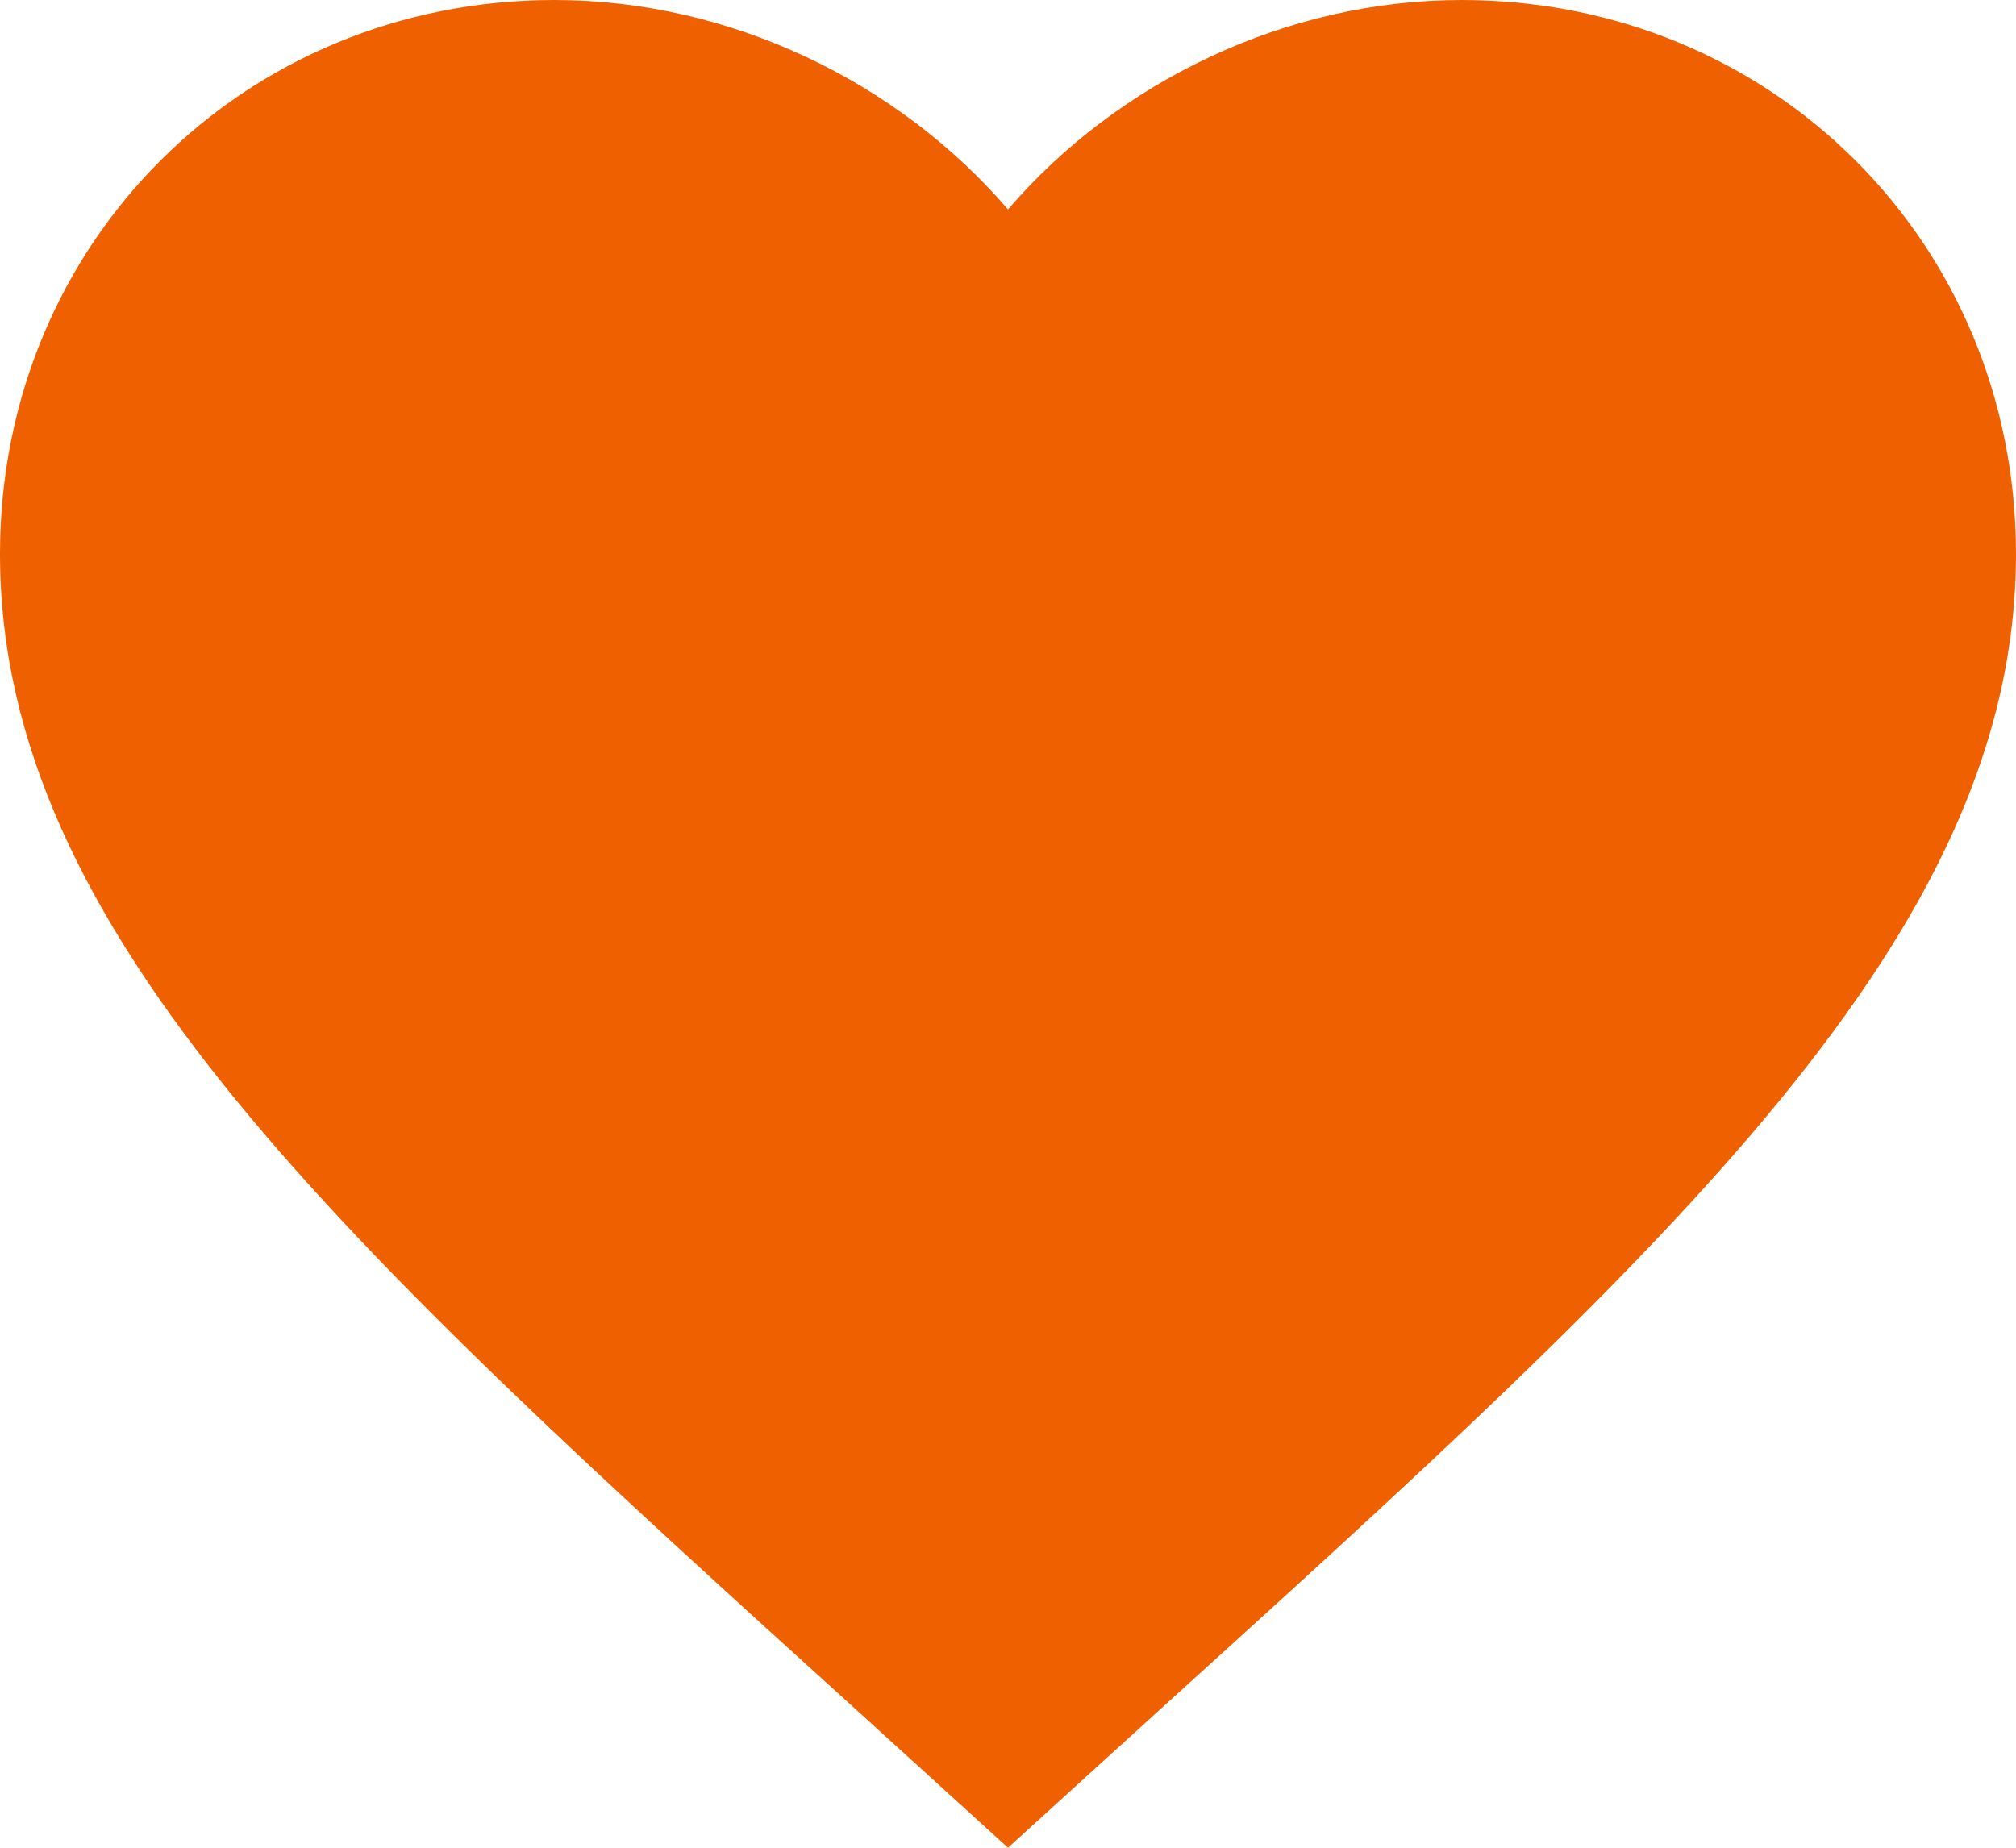 <svg width="72" height="66" viewBox="0 0 72 66" fill="none" xmlns="http://www.w3.org/2000/svg">
<path d="M36 66L30.78 61.252C12.24 44.456 0 33.342 0 19.782C0 8.668 8.712 0 19.8 0C26.064 0 32.076 2.913 36 7.481C39.924 2.913 45.936 0 52.2 0C63.288 0 72 8.668 72 19.782C72 33.342 59.76 44.456 41.22 61.252L36 66Z" fill="#EF6000"/>
</svg>
